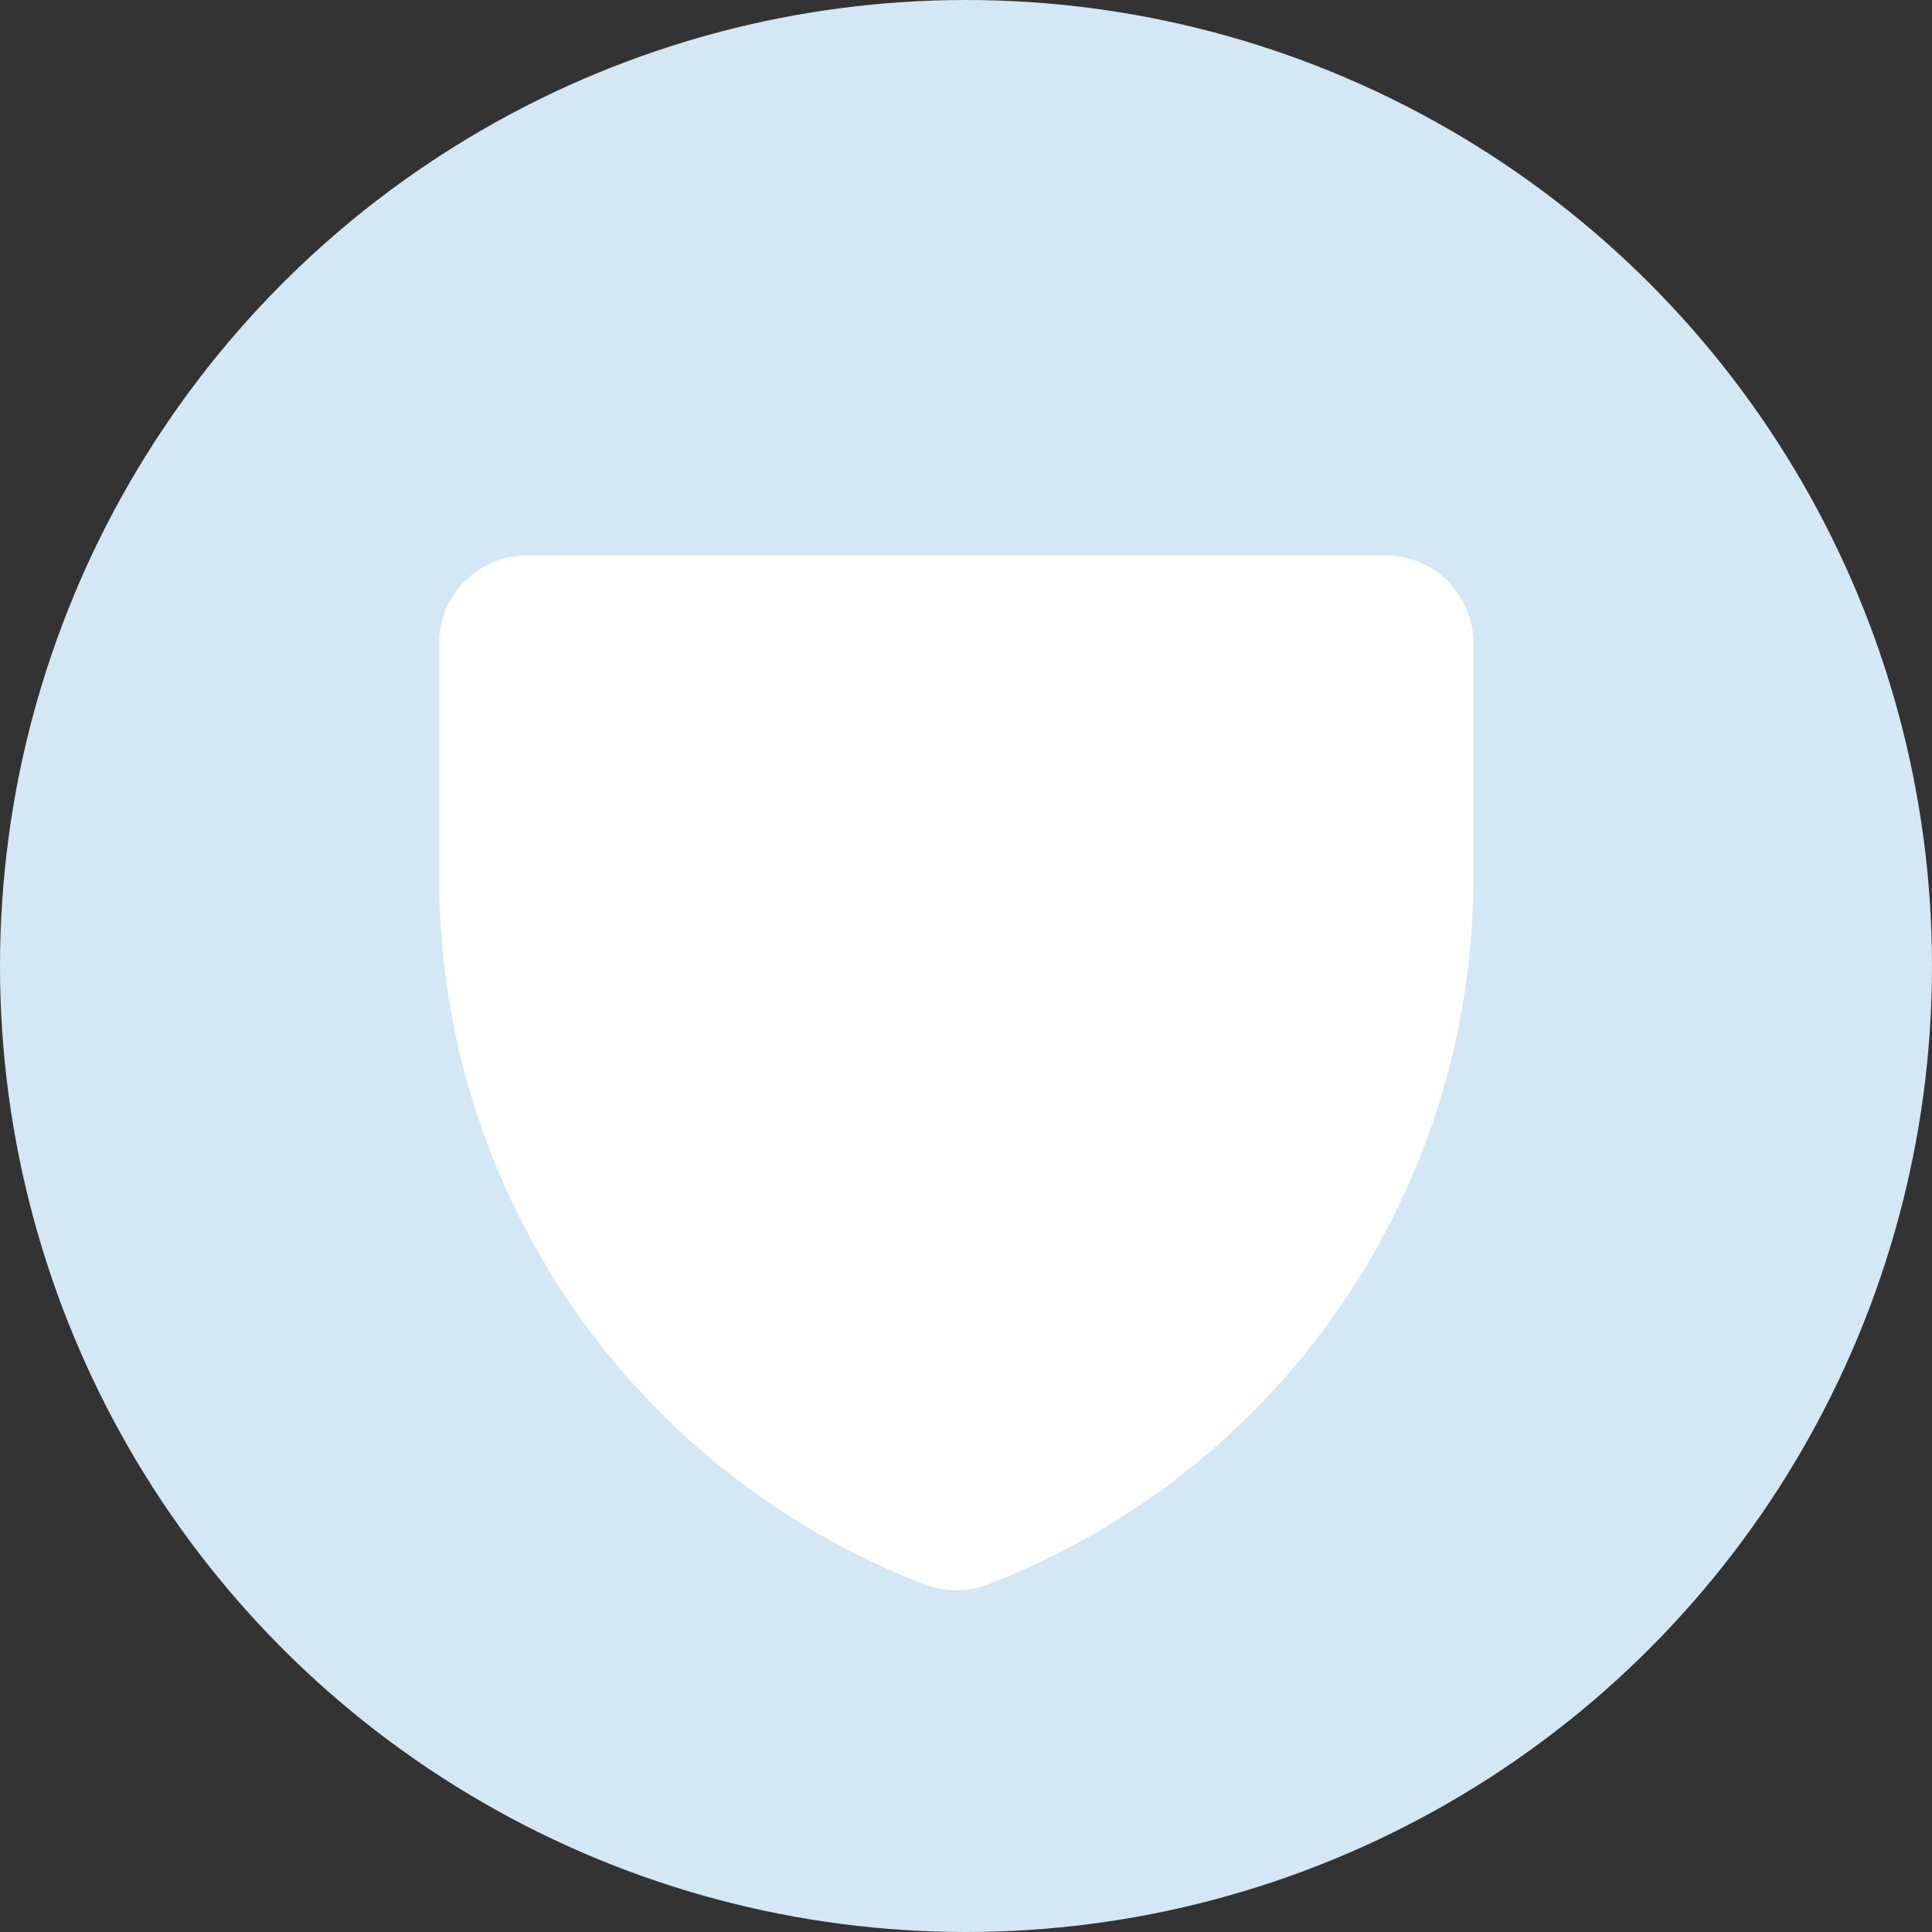 <?xml version="1.0" encoding="UTF-8"?> <svg xmlns="http://www.w3.org/2000/svg" width="99" height="99" viewBox="0 0 99 99" fill="none"><rect x="0" y="0" width="99" height="99" fill="#333333" stroke="none"/> <circle cx="49.5" cy="49.5" r="49.5" fill="#D4E7F4"></circle> <path d="M50.44 80.72C49.513 81.078 48.487 81.078 47.56 80.72C40.329 77.944 34.11 73.04 29.725 66.655C25.34 60.27 22.995 52.706 23 44.96V32.96C23 31.899 23.421 30.882 24.172 30.131C24.922 29.381 25.939 28.96 27 28.96H71C72.061 28.96 73.078 29.381 73.828 30.131C74.579 30.882 75 31.899 75 32.96V44.96C75.005 52.706 72.66 60.27 68.275 66.655C63.89 73.04 57.671 77.944 50.44 80.72Z" fill="white" stroke="white" stroke-linecap="round" stroke-linejoin="round"></path> </svg> 